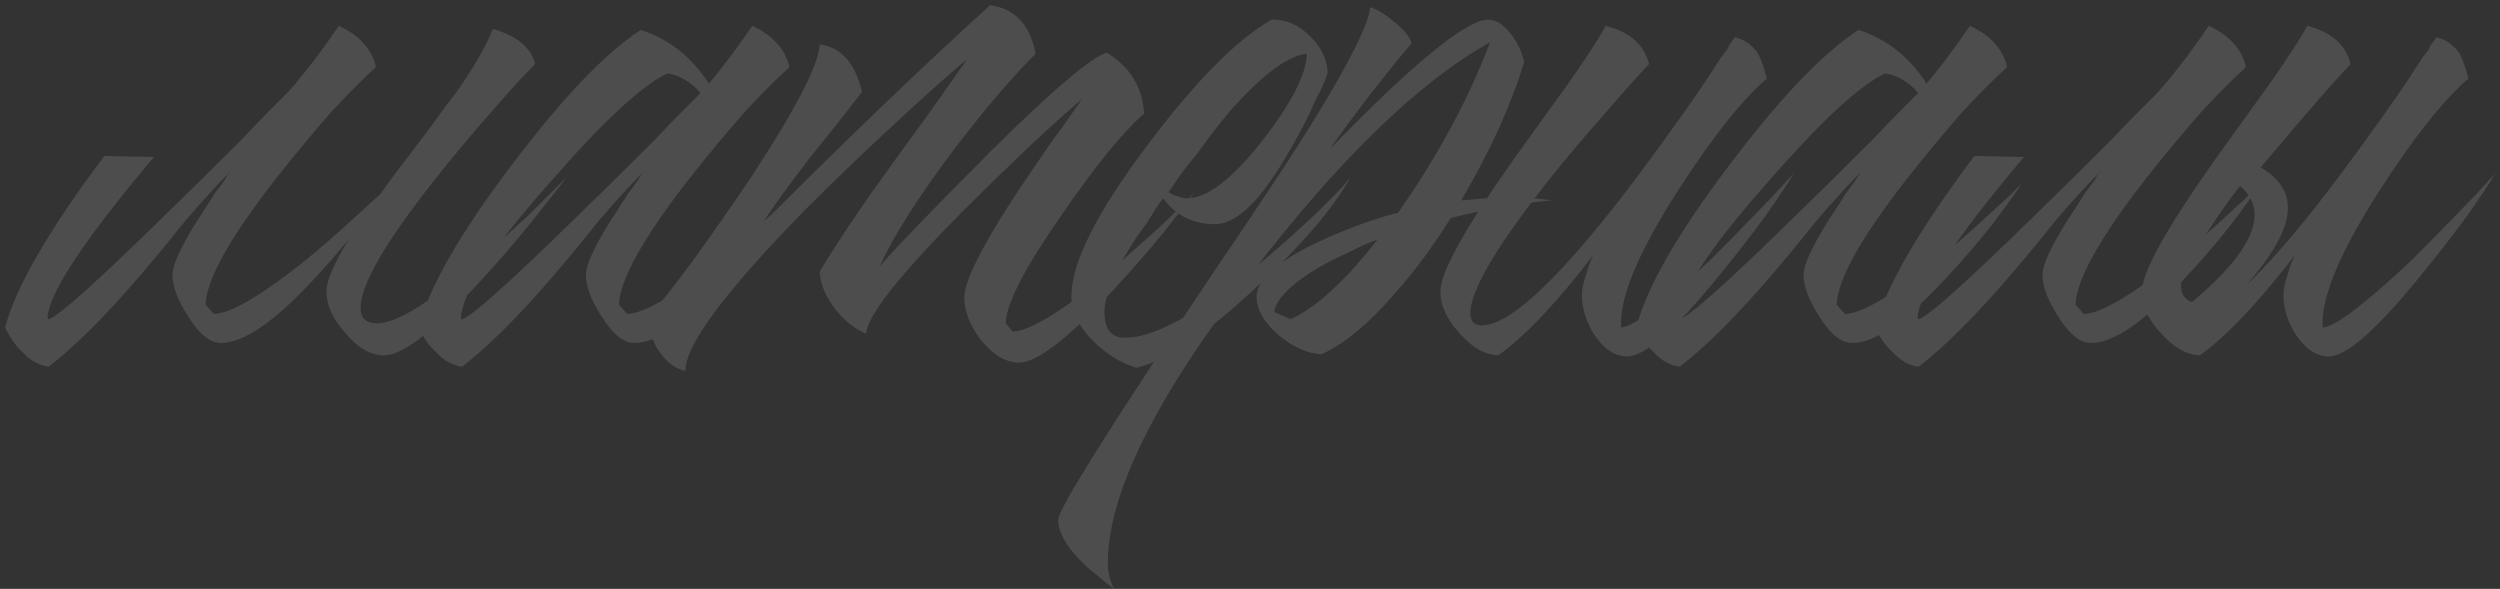 <?xml version="1.0" encoding="UTF-8"?> <svg xmlns="http://www.w3.org/2000/svg" width="242" height="57" viewBox="0 0 242 57" fill="none"><rect x="0" y="0" width="242" height="57" fill="#333333" stroke="none"/> <path d="M33.8 23.1C32.666 24.5 31.566 25.767 30.5 26.9C26.633 31.1 23.6 33.2 21.4 33.2C20.333 33.2 19.266 32.333 18.2 30.6C17.2 29.067 16.7 27.733 16.7 26.6C16.7 25.667 17.466 23.967 19 21.5C19.533 20.7 20.133 19.767 20.8 18.7C21.066 18.367 21.366 17.967 21.7 17.5L22 17L22.3 16.6C21.033 17.867 19.6 19.433 18 21.3L15.9 23.9L13.8 26.4C10.266 30.533 7.233 33.567 4.7 35.5C3.766 35.367 2.933 34.9 2.2 34.1C1.533 33.5 0.966 32.7 0.5 31.7C1.5 27.833 4.7 22.3 10.1 15.1L14.9 15.2C8.1 23.267 4.666 28.467 4.6 30.8L4.7 30.9C5.566 30.7 9.333 27.333 16 20.8C18.266 18.6 20.733 16.167 23.4 13.5C24.333 12.5 25.233 11.567 26.1 10.7C26.833 9.967 27.4 9.4 27.8 9L28.6 8.1C30 6.433 31.4 4.567 32.8 2.5C34.8 3.433 36 4.767 36.4 6.5C35.333 7.433 33.9 8.867 32.1 10.8C30.233 12.933 28.433 15.1 26.7 17.3C22.233 23.033 19.966 27.1 19.9 29.5L20.7 30.4C22.366 30.333 25.366 28.567 29.7 25.1C31.233 23.833 32.833 22.433 34.5 20.9C35.366 20.1 36.133 19.4 36.8 18.8C37.4 17.933 38.066 17.033 38.8 16.1L41.6 12.4C42.6 11 43.466 9.833 44.2 8.9C46 6.3 47.166 4.267 47.7 2.8C50.033 3.467 51.4 4.6 51.8 6.2C50.6 7.4 49.2 8.933 47.6 10.8C45.533 13.133 43.666 15.367 42 17.5C37.266 23.5 34.9 27.6 34.9 29.8C34.9 30.8 35.433 31.3 36.5 31.3C38.366 31.3 41.566 29.333 46.1 25.4C47.633 24.067 49.333 22.533 51.2 20.8C51.866 20.133 52.566 19.433 53.3 18.7L54.1 17.9L54.5 17.5L54.8 17.2C54.466 17.667 54.033 18.233 53.5 18.9C52.9 19.633 52.266 20.433 51.6 21.3C49.933 23.367 48.3 25.267 46.7 27C42.166 31.933 39 34.4 37.2 34.4C35.866 34.4 34.6 33.667 33.4 32.2C32.2 30.867 31.6 29.533 31.6 28.2C31.6 27.2 32.333 25.5 33.8 23.1ZM56.719 26.6C56.719 25.667 57.486 23.967 59.019 21.5C59.553 20.7 60.153 19.767 60.819 18.7C61.086 18.367 61.386 17.967 61.719 17.5L62.019 17L62.319 16.6C61.053 17.867 59.619 19.433 58.019 21.3L55.919 23.9L53.819 26.4C50.286 30.533 47.252 33.567 44.719 35.5C43.786 35.367 42.953 34.9 42.219 34.1C41.553 33.5 40.986 32.7 40.519 31.7C41.519 27.833 44.519 22.6 49.519 16C54.386 9.533 58.553 5.167 62.019 2.9C64.752 3.767 66.953 5.5 68.619 8.1C70.019 6.433 71.419 4.567 72.819 2.5C74.819 3.433 76.019 4.767 76.419 6.5C75.353 7.433 73.919 8.867 72.119 10.8C70.252 12.933 68.453 15.1 66.719 17.3C62.252 23.033 59.986 27.1 59.919 29.5L60.719 30.4C62.386 30.333 65.386 28.567 69.719 25.1C71.252 23.833 72.853 22.433 74.519 20.9C75.853 19.7 76.953 18.667 77.819 17.8C76.953 19.067 75.986 20.4 74.919 21.8C73.386 23.733 71.919 25.433 70.519 26.9C66.653 31.1 63.619 33.2 61.419 33.2C60.352 33.2 59.286 32.333 58.219 30.6C57.219 29.067 56.719 27.733 56.719 26.6ZM67.819 9C66.886 7.933 65.819 7.3 64.619 7.1C62.153 8.233 58.286 11.833 53.019 17.9C47.486 24.167 44.686 28.467 44.619 30.8L44.719 30.9C45.586 30.7 49.352 27.333 56.019 20.8C58.286 18.6 60.752 16.167 63.419 13.5C64.353 12.5 65.252 11.567 66.119 10.7C66.853 9.967 67.419 9.4 67.819 9ZM63.344 30C64.278 28.933 65.578 27.267 67.244 25C69.111 22.4 70.877 19.867 72.544 17.4C77.011 10.6 79.278 6.233 79.344 4.3C81.411 4.567 82.778 6.1 83.444 8.9L80.944 12.1L78.444 15.2C76.444 17.8 74.877 19.967 73.744 21.7C81.944 13.5 89.311 6.433 95.844 0.5C98.244 0.833 99.711 2.4 100.244 5.2C97.778 7.667 95.011 10.933 91.944 15C88.677 19.4 86.411 23 85.144 25.8C86.011 24.8 87.411 23.3 89.344 21.3C91.611 18.967 93.811 16.733 95.944 14.6C101.944 8.667 105.677 5.5 107.144 5.1C109.411 6.5 110.611 8.467 110.744 11C108.677 12.8 106.044 16.033 102.844 20.7C99.244 25.833 97.411 29.367 97.344 31.3L98.044 32.1C99.711 32.033 102.811 30.133 107.344 26.4C108.877 25 110.544 23.5 112.344 21.9C113.677 20.633 114.777 19.533 115.644 18.6C115.311 19.067 114.911 19.6 114.444 20.2C113.844 20.933 113.244 21.7 112.644 22.5C110.977 24.5 109.377 26.333 107.844 28C103.444 32.733 100.377 35.1 98.644 35.1C97.377 35.1 96.144 34.367 94.944 32.9C93.877 31.5 93.344 30.133 93.344 28.8C93.344 27.267 94.944 24.033 98.144 19.1C99.211 17.5 100.477 15.633 101.944 13.5C102.411 12.9 102.944 12.167 103.544 11.3L104.244 10.3C104.444 10.033 104.611 9.8 104.744 9.6C103.677 10.467 102.111 11.867 100.044 13.8C97.578 16.133 95.244 18.4 93.044 20.6C86.978 26.733 83.911 30.633 83.844 32.3C82.711 31.833 81.711 31.033 80.844 29.9C79.911 28.7 79.411 27.5 79.344 26.3C81.011 23.5 83.344 20.033 86.344 15.9L90.044 10.8L93.644 5.7C92.044 7.033 89.944 8.9 87.344 11.3C84.011 14.367 80.944 17.3 78.144 20.1C70.278 28.1 66.344 33.367 66.344 35.9C65.411 35.7 64.611 35.133 63.944 34.2C63.278 33.333 62.944 32.4 62.944 31.4C62.944 31.267 63.011 31.033 63.144 30.7L63.244 30.3L63.344 30ZM123.211 1.9C124.544 1.9 125.744 2.433 126.811 3.5C127.944 4.633 128.511 5.833 128.511 7.1L128.211 7.9L127.811 8.8C127.411 9.533 127.077 10.233 126.811 10.9C125.877 12.767 124.977 14.4 124.111 15.8C121.711 19.733 119.544 21.7 117.611 21.7C115.477 21.7 113.811 20.867 112.611 19.2L112.211 19.7L111.811 20.3L111.011 21.6C110.211 22.667 109.577 23.6 109.111 24.4C107.644 26.867 106.911 28.8 106.911 30.2C106.911 31.867 107.577 32.7 108.911 32.7C111.511 32.7 115.411 30.667 120.611 26.6C122.611 25 124.611 23.267 126.611 21.4C128.344 19.8 129.711 18.4 130.711 17.2C128.977 20.267 125.911 23.833 121.511 27.9C116.711 32.367 112.877 34.933 110.011 35.6C108.477 35.133 107.077 34.267 105.811 33C104.411 31.6 103.711 30.167 103.711 28.7C103.711 25.433 106.177 20.533 111.111 14C115.777 7.8 119.777 3.767 123.111 1.9H123.211ZM126.511 5.2C124.644 5.4 122.177 7.233 119.111 10.7C118.044 11.967 116.911 13.433 115.711 15.1C115.244 15.633 114.744 16.267 114.211 17L113.611 17.9L113.111 18.6C113.377 18.8 113.677 18.933 114.011 19C114.344 19.133 114.644 19.2 114.911 19.2C116.844 19.2 119.277 17.333 122.211 13.6C125.011 10 126.444 7.2 126.511 5.2ZM107.235 54.5C107.235 55.367 107.435 56.2 107.835 57L107.035 56.4L106.235 55.7C105.501 55.167 104.901 54.633 104.435 54.1C103.101 52.7 102.435 51.433 102.435 50.3C102.435 49.3 107.368 41.433 117.235 26.7C121.968 19.767 125.435 14.5 127.635 10.9C130.835 5.633 132.501 2.233 132.635 0.7C133.301 0.9 134.068 1.367 134.935 2.1C135.935 2.9 136.501 3.6 136.635 4.2C134.035 7.267 131.401 10.667 128.735 14.4C128.868 14.267 129.035 14.1 129.235 13.9L129.935 13.2C130.601 12.533 131.201 11.933 131.735 11.4C133.335 9.8 134.801 8.4 136.135 7.2C140.068 3.667 142.701 1.9 144.035 1.9C144.835 1.9 145.601 2.4 146.335 3.4C146.935 4.2 147.335 5.067 147.535 6C146.268 10.2 144.235 14.667 141.435 19.4L143.835 19.2L146.135 19.1C147.468 19.1 148.835 19.2 150.235 19.4C147.101 19.667 143.835 20.233 140.435 21.1C138.635 23.967 136.801 26.433 134.935 28.5C132.535 31.3 130.201 33.233 127.935 34.3C126.601 34.233 125.235 33.633 123.835 32.5C122.368 31.233 121.635 29.967 121.635 28.7C121.635 27.1 123.568 25.367 127.435 23.5C128.835 22.833 130.368 22.2 132.035 21.6C133.368 21.133 134.468 20.8 135.335 20.6C139.201 15.067 142.168 9.567 144.235 4.1C137.368 7.9 129.635 15.4 121.035 26.6C111.835 38.533 107.235 47.833 107.235 54.5ZM124.935 30.9C126.401 30.233 127.935 29.1 129.535 27.5C130.668 26.433 131.935 25 133.335 23.2C132.535 23.467 131.701 23.833 130.835 24.3C129.635 24.833 128.568 25.367 127.635 25.9C124.968 27.5 123.535 28.933 123.335 30.2L124.935 30.9ZM155.43 2.5C157.763 3.1 159.163 4.333 159.63 6.2C158.43 7.467 157.03 9.033 155.43 10.9C153.297 13.3 151.363 15.6 149.63 17.8C144.763 24 142.33 28.167 142.33 30.3C142.33 31.1 142.697 31.5 143.43 31.5C146.097 31.5 150.763 27.167 157.43 18.5C159.563 15.7 161.863 12.533 164.33 9C165.063 7.933 165.83 6.767 166.63 5.5L167.13 4.9L167.43 4.3C167.697 3.967 167.863 3.733 167.93 3.6C168.797 3.8 169.53 4.3 170.13 5.1C170.463 5.7 170.763 6.533 171.03 7.6C168.563 9.733 165.663 13.4 162.33 18.6C158.53 24.533 156.73 28.9 156.93 31.7C158.13 31.633 161.03 29.433 165.63 25.1C167.163 23.567 168.797 21.9 170.53 20.1C171.197 19.433 171.83 18.767 172.43 18.1C172.897 17.567 173.297 17.133 173.63 16.8C173.03 17.8 172.097 19.2 170.83 21C169.297 23.067 167.763 25.033 166.23 26.9C162.097 31.967 159.197 34.5 157.53 34.5C156.33 34.5 155.263 33.8 154.33 32.4C153.53 31.133 153.13 29.867 153.13 28.6C153.13 28 153.263 27.333 153.53 26.6L153.83 25.6L154.23 24.7C150.697 29.3 147.63 32.533 145.03 34.4C143.697 34.333 142.43 33.6 141.23 32.2C140.03 30.867 139.43 29.533 139.43 28.2C139.43 26.4 141.73 22.233 146.33 15.7L149.13 11.8L150.43 10L151.73 8.2C153.597 5.533 154.83 3.633 155.43 2.5ZM174.59 26.6C174.59 25.667 175.357 23.967 176.89 21.5C177.424 20.7 178.024 19.767 178.69 18.7C178.957 18.367 179.257 17.967 179.59 17.5L179.89 17L180.19 16.6C178.924 17.867 177.49 19.433 175.89 21.3L173.79 23.9L171.69 26.4C168.157 30.533 165.124 33.567 162.59 35.5C161.657 35.367 160.824 34.9 160.09 34.1C159.424 33.5 158.857 32.7 158.39 31.7C159.39 27.833 162.39 22.6 167.39 16C172.257 9.533 176.424 5.167 179.89 2.9C182.624 3.767 184.824 5.5 186.49 8.1C187.89 6.433 189.29 4.567 190.69 2.5C192.69 3.433 193.89 4.767 194.29 6.5C193.224 7.433 191.79 8.867 189.99 10.8C188.124 12.933 186.324 15.1 184.59 17.3C180.124 23.033 177.857 27.1 177.79 29.5L178.59 30.4C180.257 30.333 183.257 28.567 187.59 25.1C189.124 23.833 190.724 22.433 192.39 20.9C193.724 19.7 194.824 18.667 195.69 17.8C194.824 19.067 193.857 20.4 192.79 21.8C191.257 23.733 189.79 25.433 188.39 26.9C184.524 31.1 181.49 33.2 179.29 33.2C178.224 33.2 177.157 32.333 176.09 30.6C175.09 29.067 174.59 27.733 174.59 26.6ZM185.69 9C184.757 7.933 183.69 7.3 182.49 7.1C180.024 8.233 176.157 11.833 170.89 17.9C165.357 24.167 162.557 28.467 162.49 30.8L162.59 30.9C163.457 30.7 167.224 27.333 173.89 20.8C176.157 18.6 178.624 16.167 181.29 13.5C182.224 12.5 183.124 11.567 183.99 10.7C184.724 9.967 185.29 9.4 185.69 9ZM195.915 15.2C189.115 23.267 185.682 28.467 185.615 30.8L185.715 30.9C186.582 30.7 190.349 27.333 197.015 20.8C199.282 18.6 201.749 16.167 204.415 13.5C205.349 12.5 206.249 11.567 207.115 10.7C207.849 9.967 208.415 9.4 208.815 9L209.615 8.1C211.015 6.433 212.415 4.567 213.815 2.5C215.815 3.433 217.015 4.767 217.415 6.5C216.349 7.433 214.915 8.867 213.115 10.8C211.249 12.933 209.449 15.1 207.715 17.3C203.249 23.033 200.982 27.1 200.915 29.5L201.715 30.4C203.382 30.333 206.382 28.567 210.715 25.1C212.249 23.833 213.849 22.433 215.515 20.9C216.849 19.7 217.949 18.667 218.815 17.8C217.949 19.067 216.982 20.4 215.915 21.8C214.382 23.733 212.915 25.433 211.515 26.9C207.649 31.1 204.615 33.2 202.415 33.2C201.349 33.2 200.282 32.333 199.215 30.6C198.215 29.067 197.715 27.733 197.715 26.6C197.715 25.667 198.482 23.967 200.015 21.5C200.549 20.7 201.149 19.767 201.815 18.7C202.082 18.367 202.382 17.967 202.715 17.5L203.015 17L203.315 16.6C202.049 17.867 200.615 19.433 199.015 21.3L196.915 23.9L194.815 26.4C191.282 30.533 188.249 33.567 185.715 35.5C184.782 35.367 183.949 34.9 183.215 34.1C182.549 33.5 181.982 32.7 181.515 31.7C182.515 27.833 185.715 22.3 191.115 15.1L195.915 15.2ZM216.84 18C216.174 18.8 215.04 20.4 213.44 22.8C210.907 26.267 210.44 28.4 212.04 29.2H212.24C218.174 24.2 219.707 20.467 216.84 18ZM207.64 29.8C207.44 29.267 207.34 28.733 207.34 28.2C207.34 26.4 209.64 22.233 214.24 15.7L217.04 11.8L218.34 10L219.64 8.2C221.507 5.533 222.74 3.633 223.34 2.5C225.674 3.1 227.074 4.333 227.54 6.2C226.34 7.467 224.94 9.033 223.34 10.9C221.74 12.767 220.24 14.533 218.84 16.2C220.974 17.467 221.807 19.133 221.34 21.2C220.94 23 219.607 25.167 217.34 27.7C219.607 25.567 222.274 22.5 225.34 18.5C227.474 15.7 229.774 12.533 232.24 9C232.974 7.933 233.74 6.767 234.54 5.5L235.04 4.9L235.34 4.3C235.607 3.967 235.774 3.733 235.84 3.6C236.707 3.8 237.44 4.3 238.04 5.1C238.374 5.7 238.674 6.533 238.94 7.6C236.474 9.733 233.574 13.4 230.24 18.6C226.44 24.533 224.64 28.9 224.84 31.7C226.04 31.633 228.94 29.433 233.54 25.1C235.074 23.567 236.707 21.9 238.44 20.1C239.107 19.433 239.74 18.767 240.34 18.1C240.807 17.567 241.207 17.133 241.54 16.8C240.94 17.8 240.007 19.2 238.74 21C237.207 23.067 235.674 25.033 234.14 26.9C230.007 31.967 227.107 34.5 225.44 34.5C224.24 34.5 223.174 33.8 222.24 32.4C221.44 31.133 221.04 29.867 221.04 28.6C221.04 28 221.174 27.333 221.44 26.6L221.74 25.6L222.14 24.7C218.607 29.3 215.54 32.533 212.94 34.4C211.607 34.333 210.34 33.6 209.14 32.2C208.674 31.733 208.307 31.233 208.04 30.7C207.84 30.5 207.674 30.267 207.54 30C207.54 29.933 207.574 29.867 207.64 29.8Z" fill="white" fill-opacity="0.13" style="mix-blend-mode:soft-light"></path> </svg> 